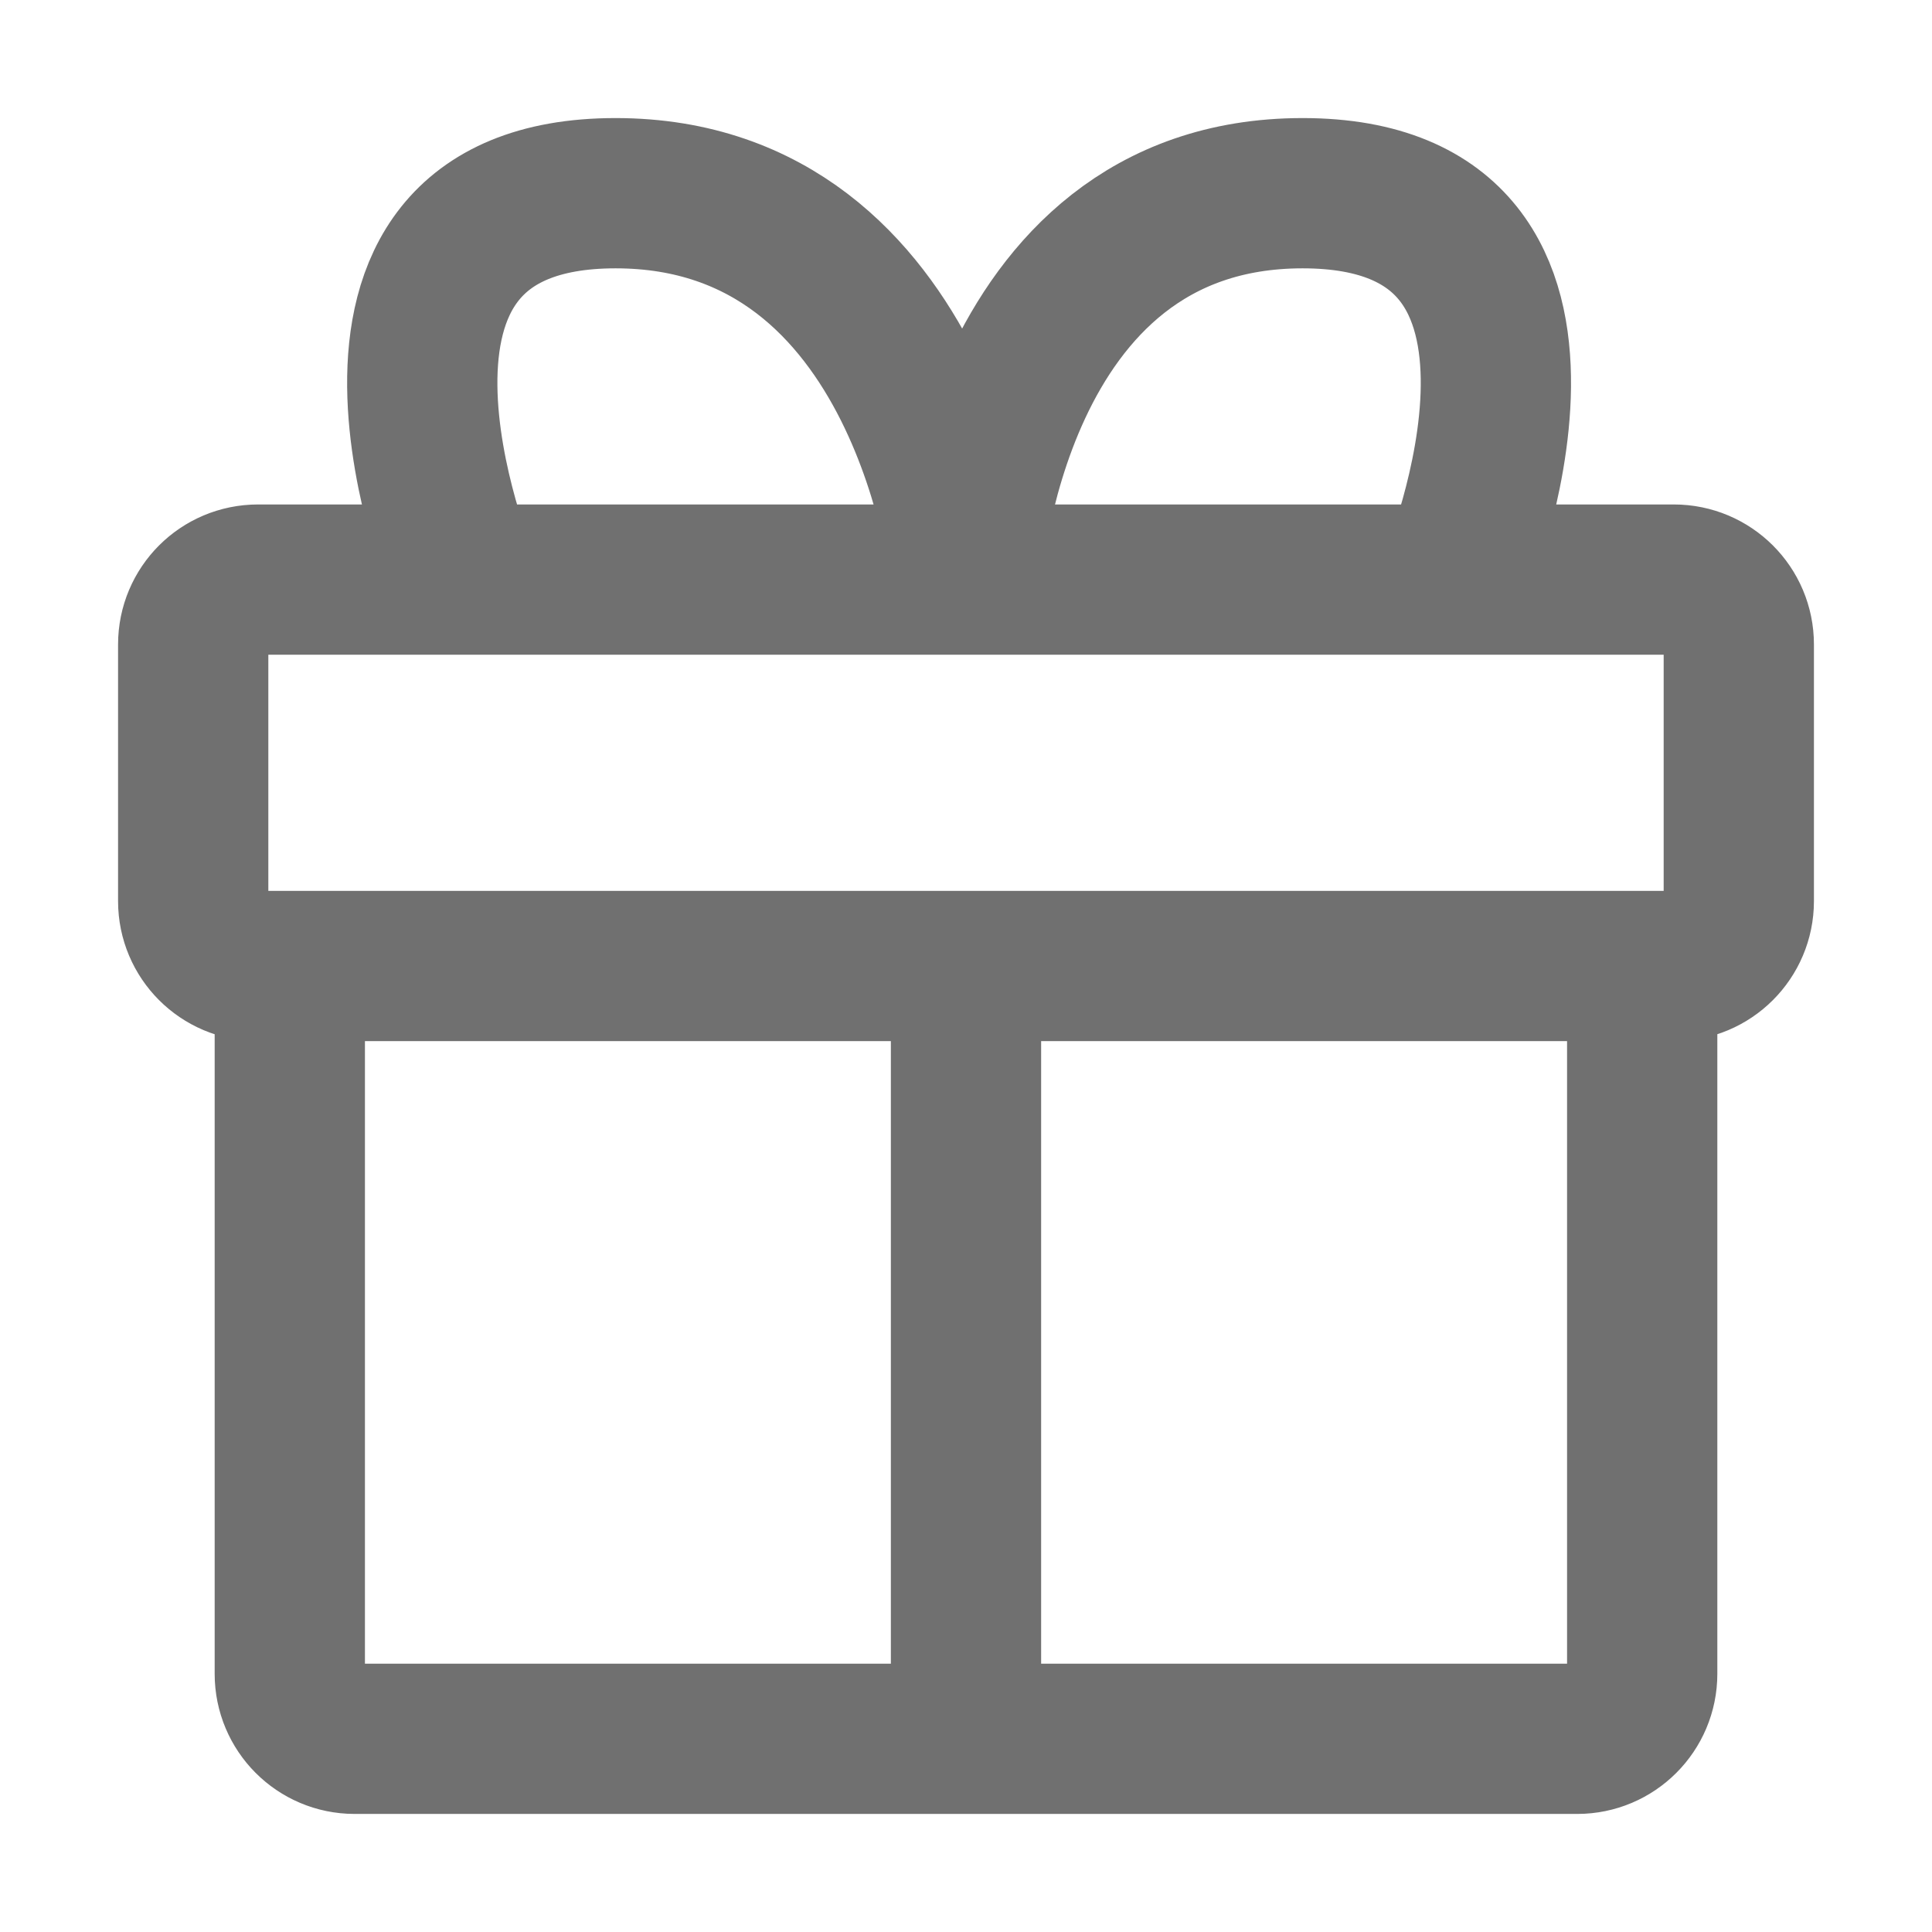 <?xml version="1.0" encoding="UTF-8" standalone="no"?><svg width='18' height='18' viewBox='0 0 18 18' fill='none' xmlns='http://www.w3.org/2000/svg'>
<path d='M2.7 9V15.595C2.7 15.929 2.97 16.2 3.304 16.2H9M2.7 9H2.404C2.07 9 1.8 8.729 1.8 8.396V6.004C1.8 5.67 2.07 5.4 2.404 5.4H4.316M2.7 9H9M15.3 9V15.595C15.3 15.929 15.029 16.2 14.695 16.2H9M15.3 9H15.595C15.929 9 16.2 8.729 16.2 8.396V6.004C16.2 5.67 15.929 5.4 15.595 5.4H13.555M15.3 9H9M9 9V16.2M9 5.4H4.316M9 5.4C9 5.4 8.645 1.8 5.735 1.8C2.825 1.8 4.316 5.4 4.316 5.4M9 5.4H13.555M9 5.4C9 5.4 9.226 1.8 12.136 1.8C15.046 1.8 13.555 5.4 13.555 5.4' stroke='#707070' stroke-width='1.4' stroke-linecap='round'/>
</svg>
